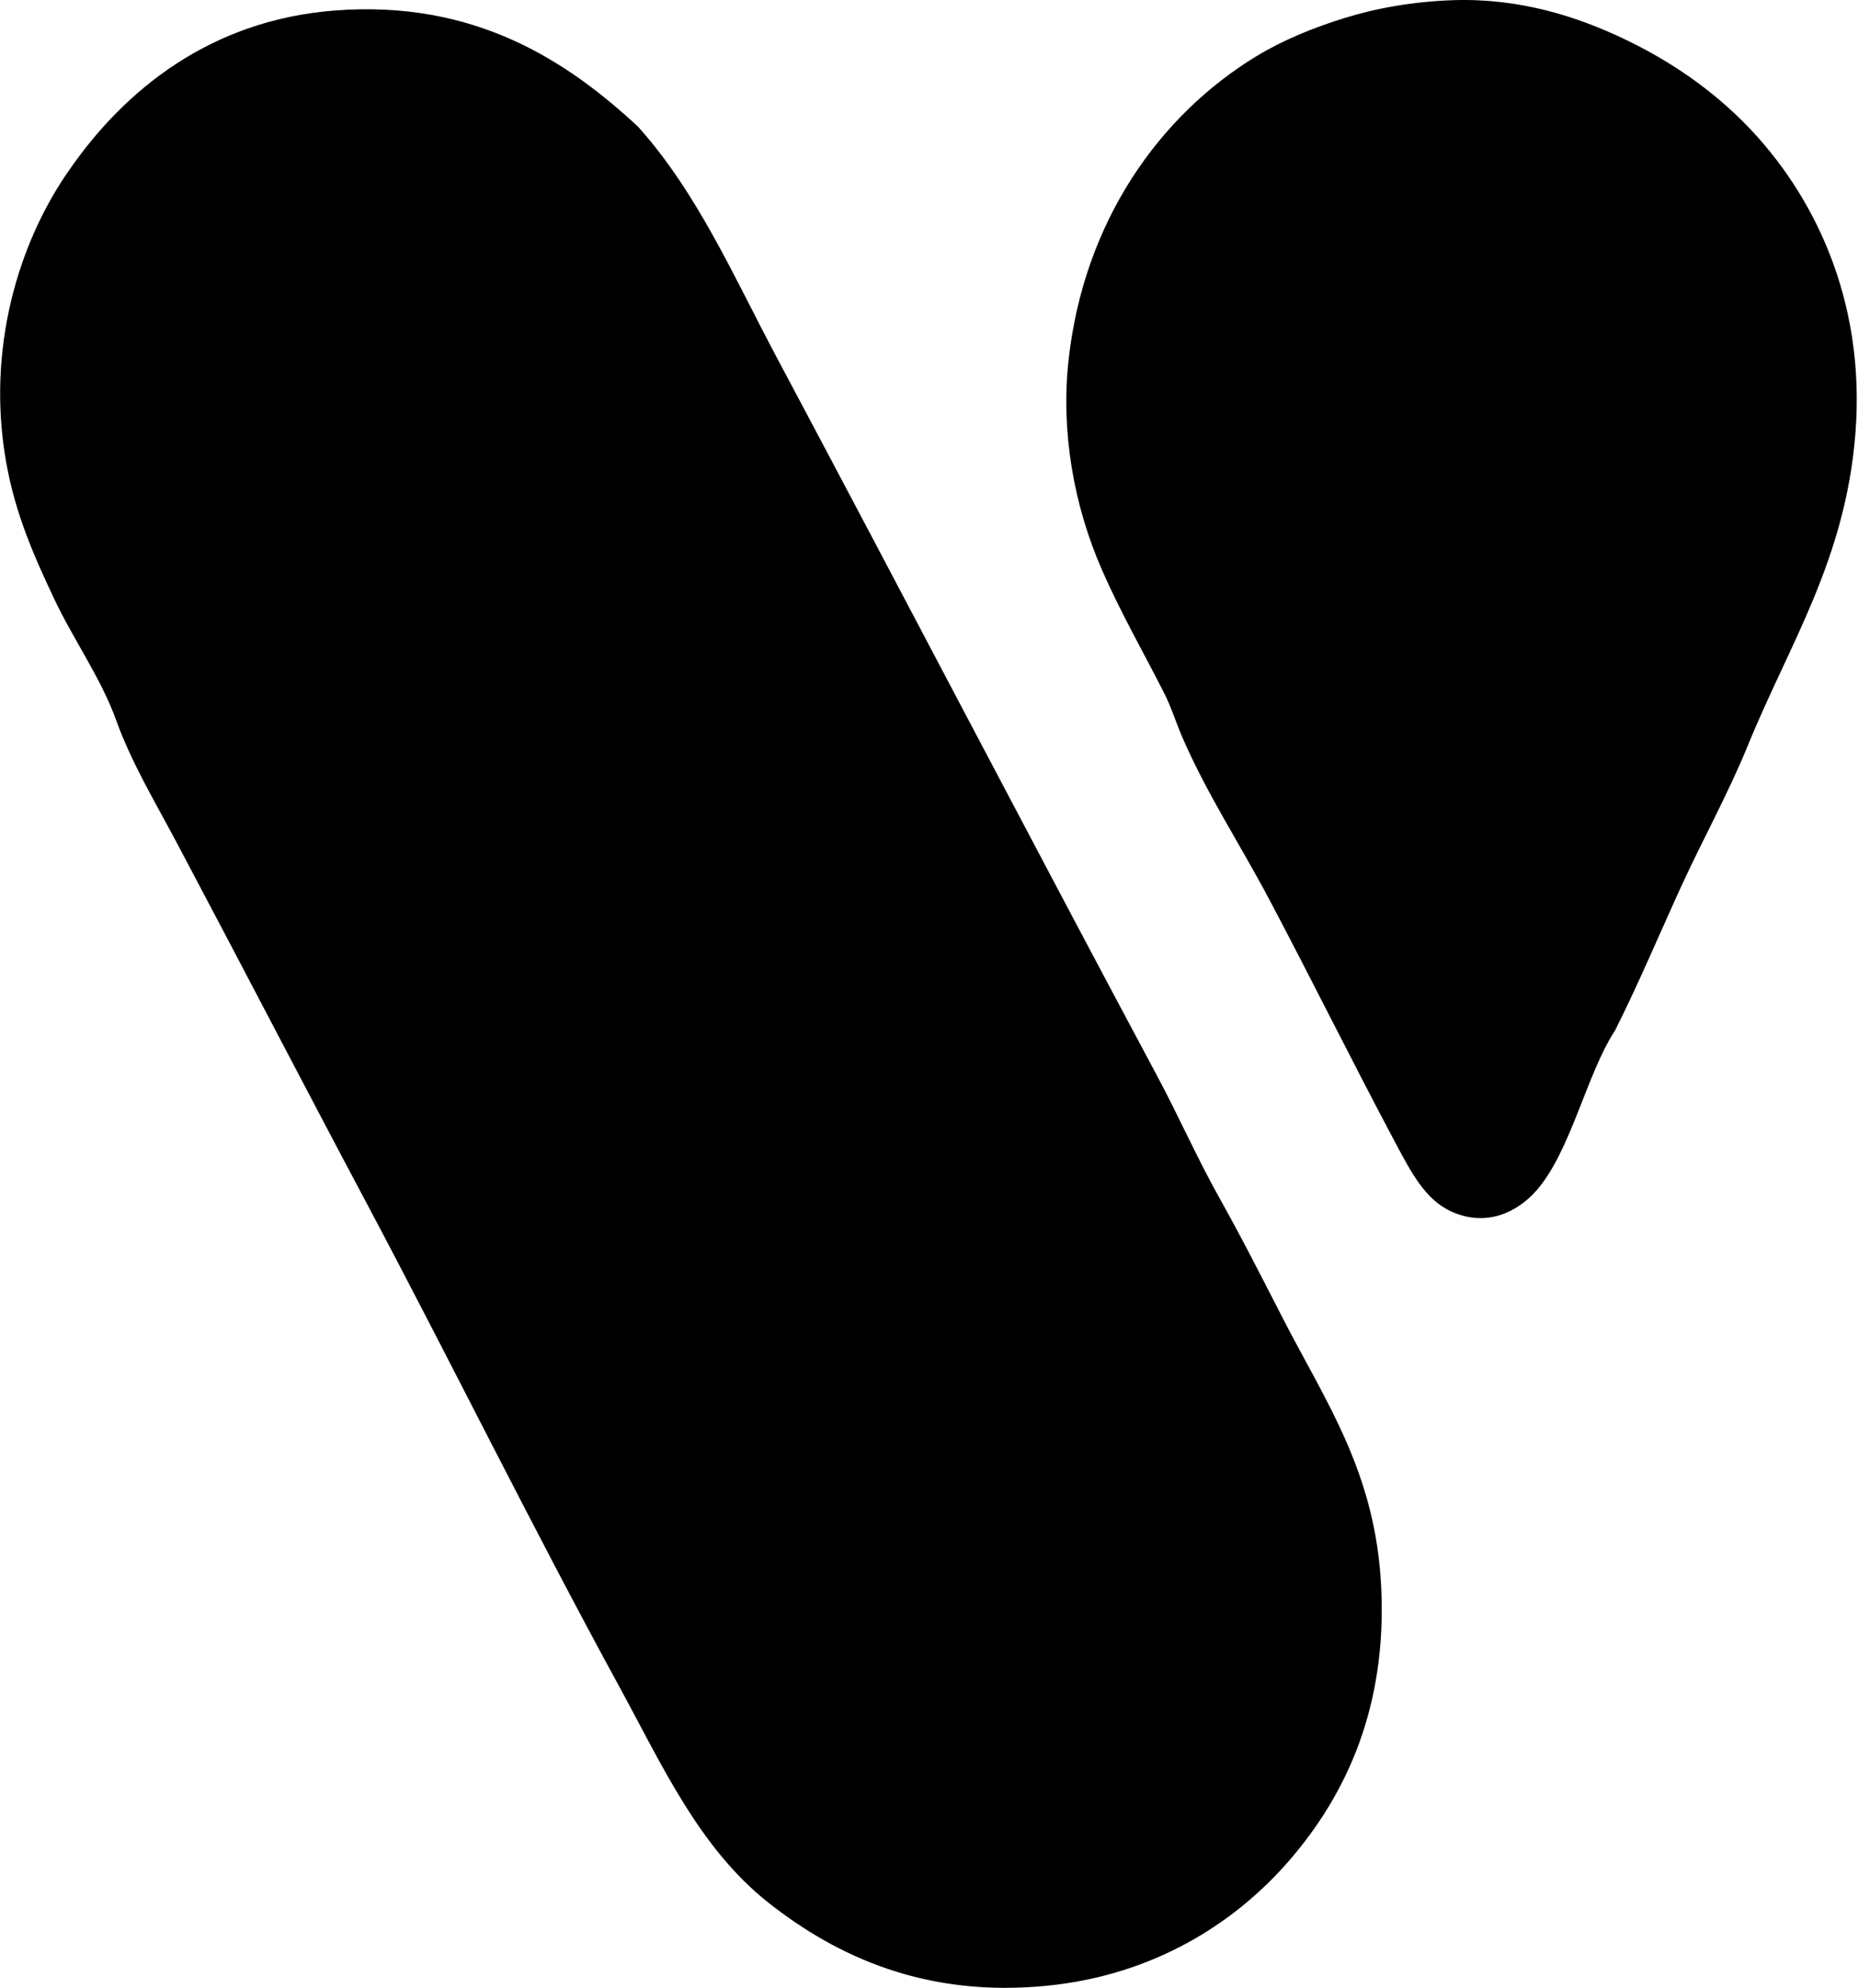 <svg xmlns="http://www.w3.org/2000/svg" width="187" height="200" fill="none" viewBox="0 0 187 200">
  <path fill="#000" fill-rule="evenodd" d="M162.552 103.67c-2.87 4.359-4.455 12.186-7.932 16.126-1.915 2.17-5.033 3.709-8.584 2.08-2.576-1.179-3.986-3.88-5.593-6.892-4.3-8.071-8.567-16.703-12.744-24.579-2.887-5.44-6.296-10.65-8.714-16.257-.654-1.517-1.087-2.974-1.822-4.422-1.993-3.935-4.354-8.05-6.241-12.355-2.917-6.642-4.14-14.057-3.383-21.069 1.509-13.959 9.131-24.729 18.989-30.692 2.59-1.566 5.615-2.808 8.714-3.772 3.306-1.03 7.028-1.69 11.053-1.822 6.693-.212 12.456 1.659 17.167 3.903 4.898 2.333 8.991 5.258 12.354 8.714 6.604 6.791 11.985 17.392 10.926 30.95-1 12.767-6.667 21.225-10.795 31.344-2.029 4.97-4.586 9.55-6.761 14.304-2.209 4.82-4.254 9.711-6.634 14.439ZM64.234 12.764c5.991 6.688 9.657 15.151 13.916 23.149 12.785 23.993 25.51 48.417 38.366 72.44 2.102 3.927 3.967 8.167 6.241 12.225 2.211 3.94 4.289 8.038 6.372 12.093 4.341 8.453 9.338 15.497 9.885 27.052.567 11.951-3.445 20.742-9.234 27.44-5.599 6.479-13.812 11.547-24.32 12.617-12.262 1.244-21.24-2.93-28.092-8.325-7.02-5.528-10.767-13.945-15.086-21.848-8.807-16.12-16.922-32.647-25.36-48.509-6.16-11.579-12.805-24.386-19.12-36.286-2.173-4.096-4.56-8.047-6.113-12.355-1.522-4.229-4.267-8.041-6.244-12.224-1.983-4.202-3.878-8.439-4.812-13.656-2.07-11.563 1.299-22.325 6.372-29.522 5.509-7.938 14.1-15.018 26.66-15.995 14.11-1.1 23.432 5.073 30.57 11.704Z" clip-rule="evenodd"/>
</svg>
